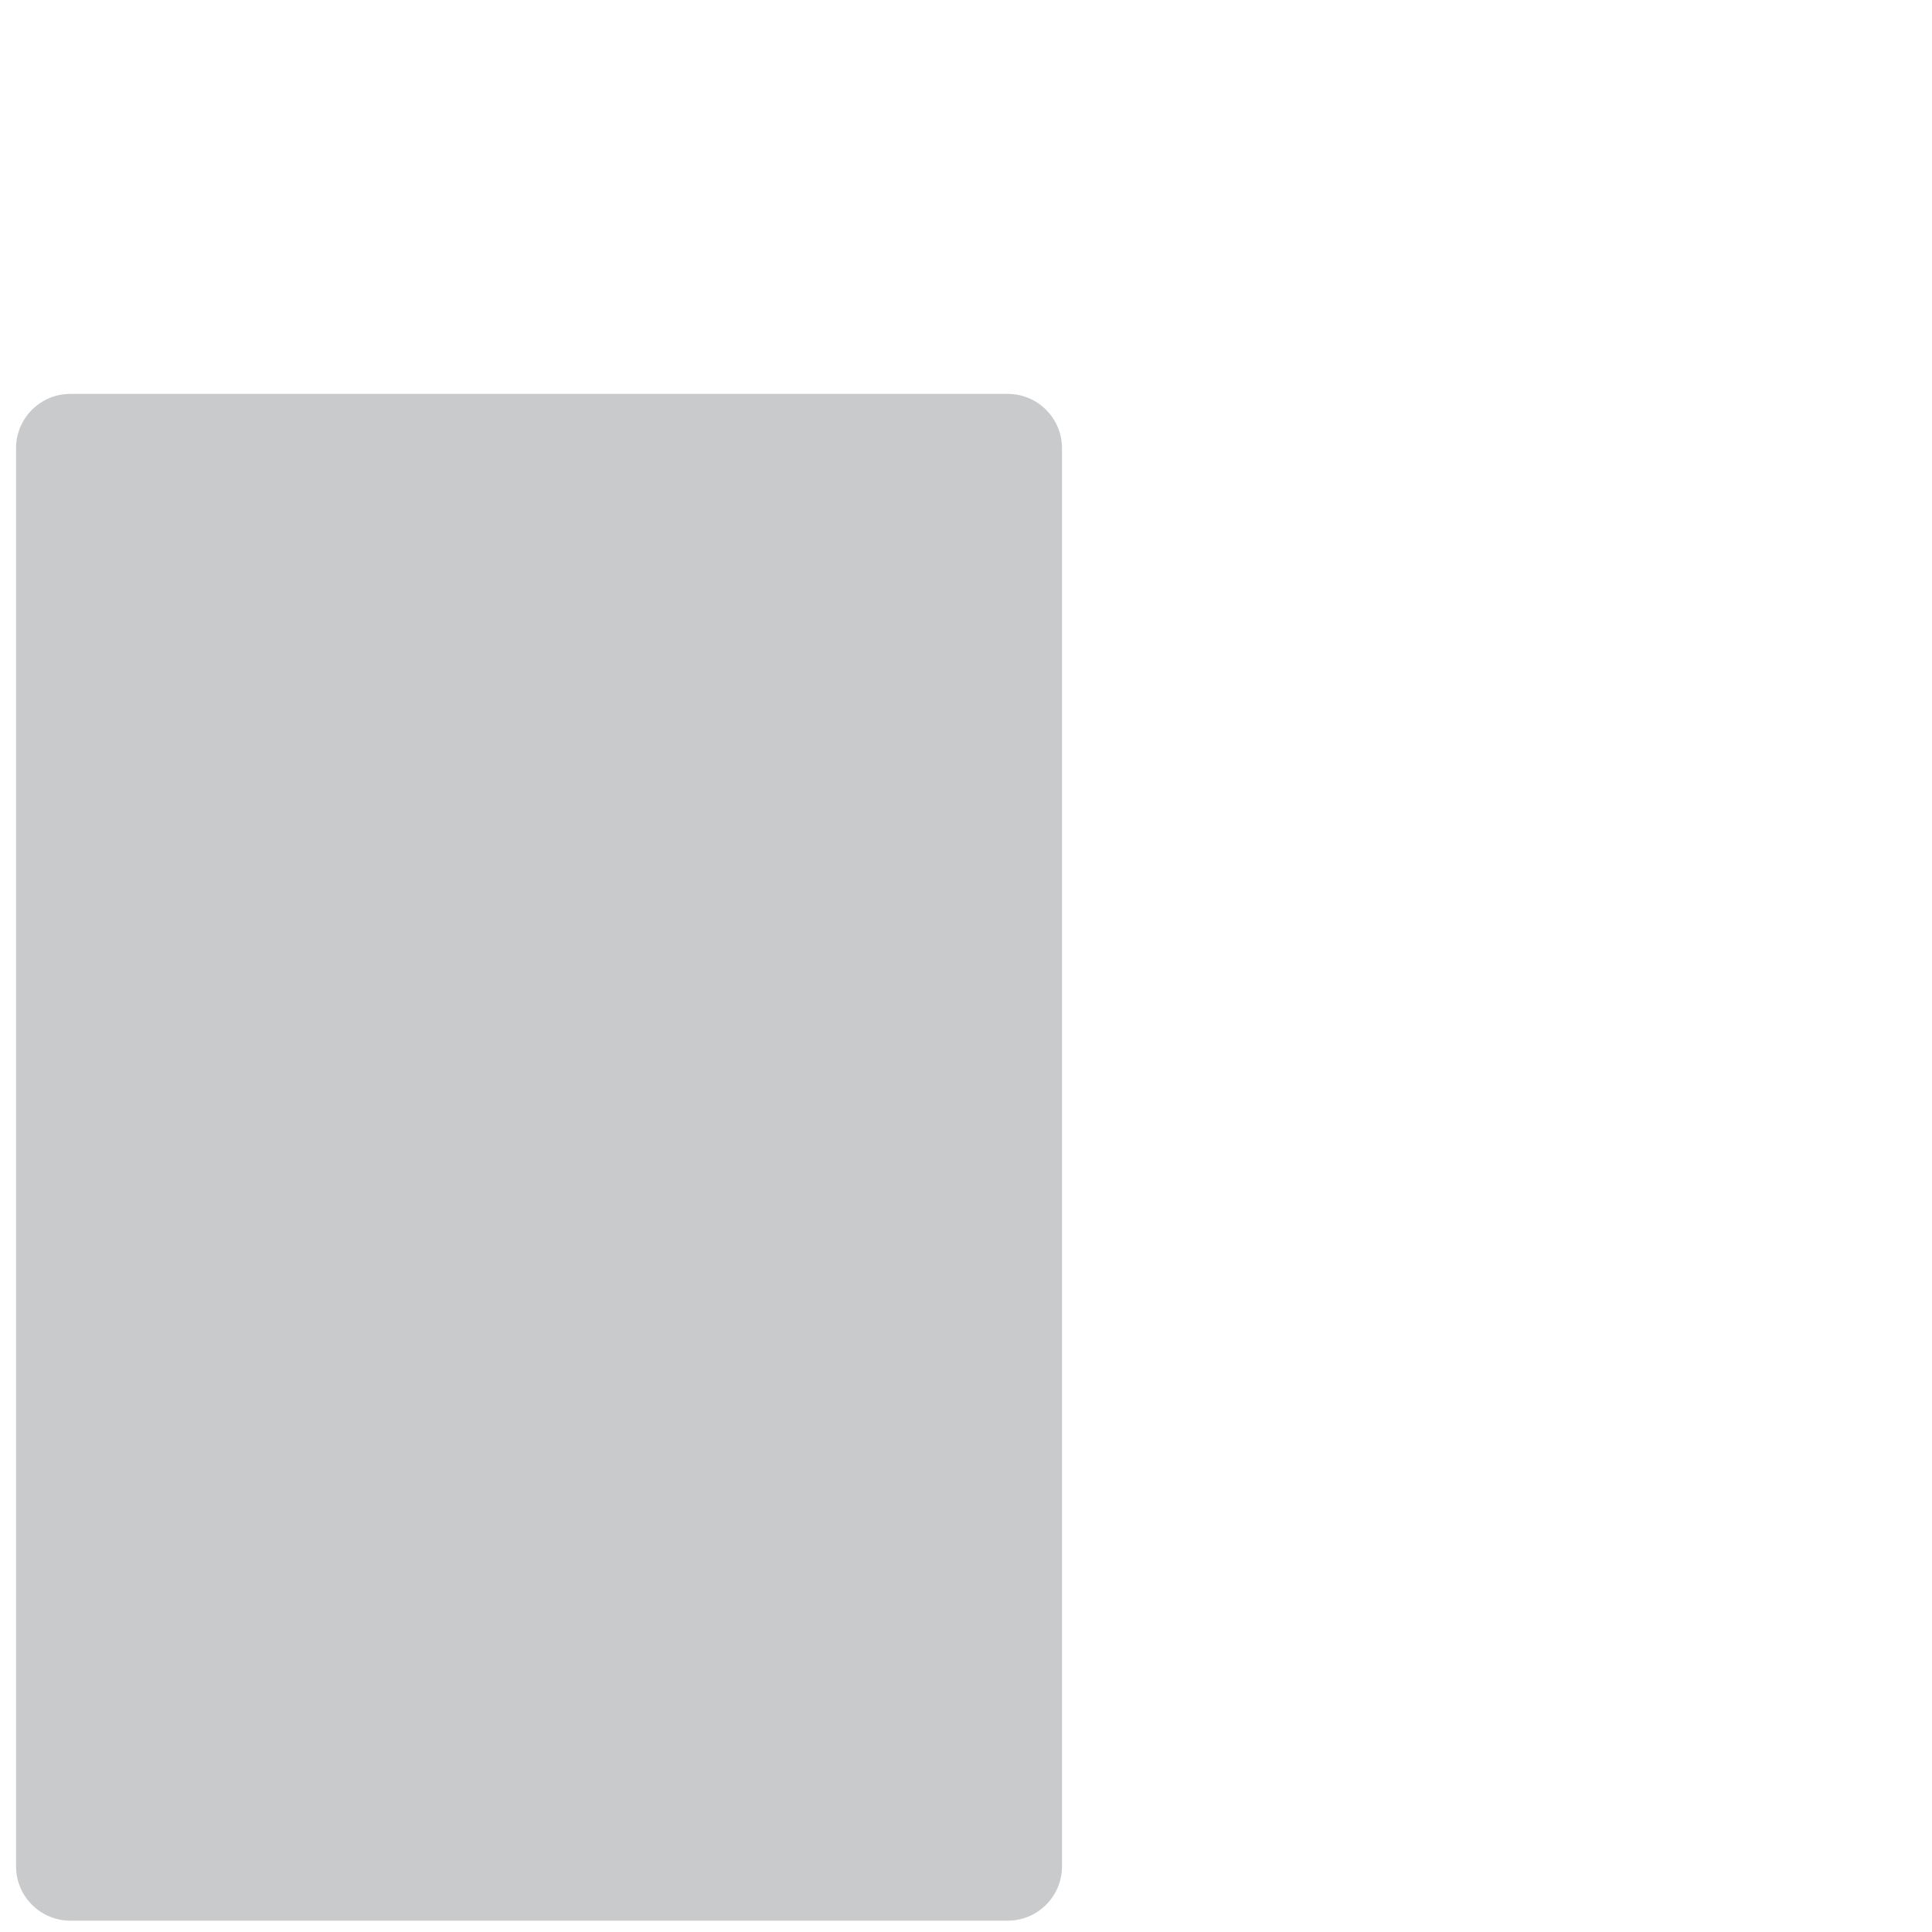 <?xml version="1.0" encoding="iso-8859-1"?>
<!-- Generator: Adobe Illustrator 19.1.0, SVG Export Plug-In . SVG Version: 6.00 Build 0)  -->
<!DOCTYPE svg PUBLIC "-//W3C//DTD SVG 1.1//EN" "http://www.w3.org/Graphics/SVG/1.1/DTD/svg11.dtd">
<svg version="1.1" xmlns="http://www.w3.org/2000/svg" xmlns:xlink="http://www.w3.org/1999/xlink" x="0px" y="0px"
	 viewBox="0 0 512 512" enable-background="new 0 0 512 512" xml:space="preserve">
<g id="Layer_2">
	<path fill="#C8CACB" d="M267.04,104.384H18.654c-7.953,0-14.4,6.447-14.4,14.4v375.814c0,7.953,6.447,14.4,14.4,14.4H267.04
		c7.953,0,14.4-6.447,14.4-14.4V118.784C281.44,110.831,274.993,104.384,267.04,104.384z"/>
</g>
<g id="Layer_1">
</g>
</svg>
